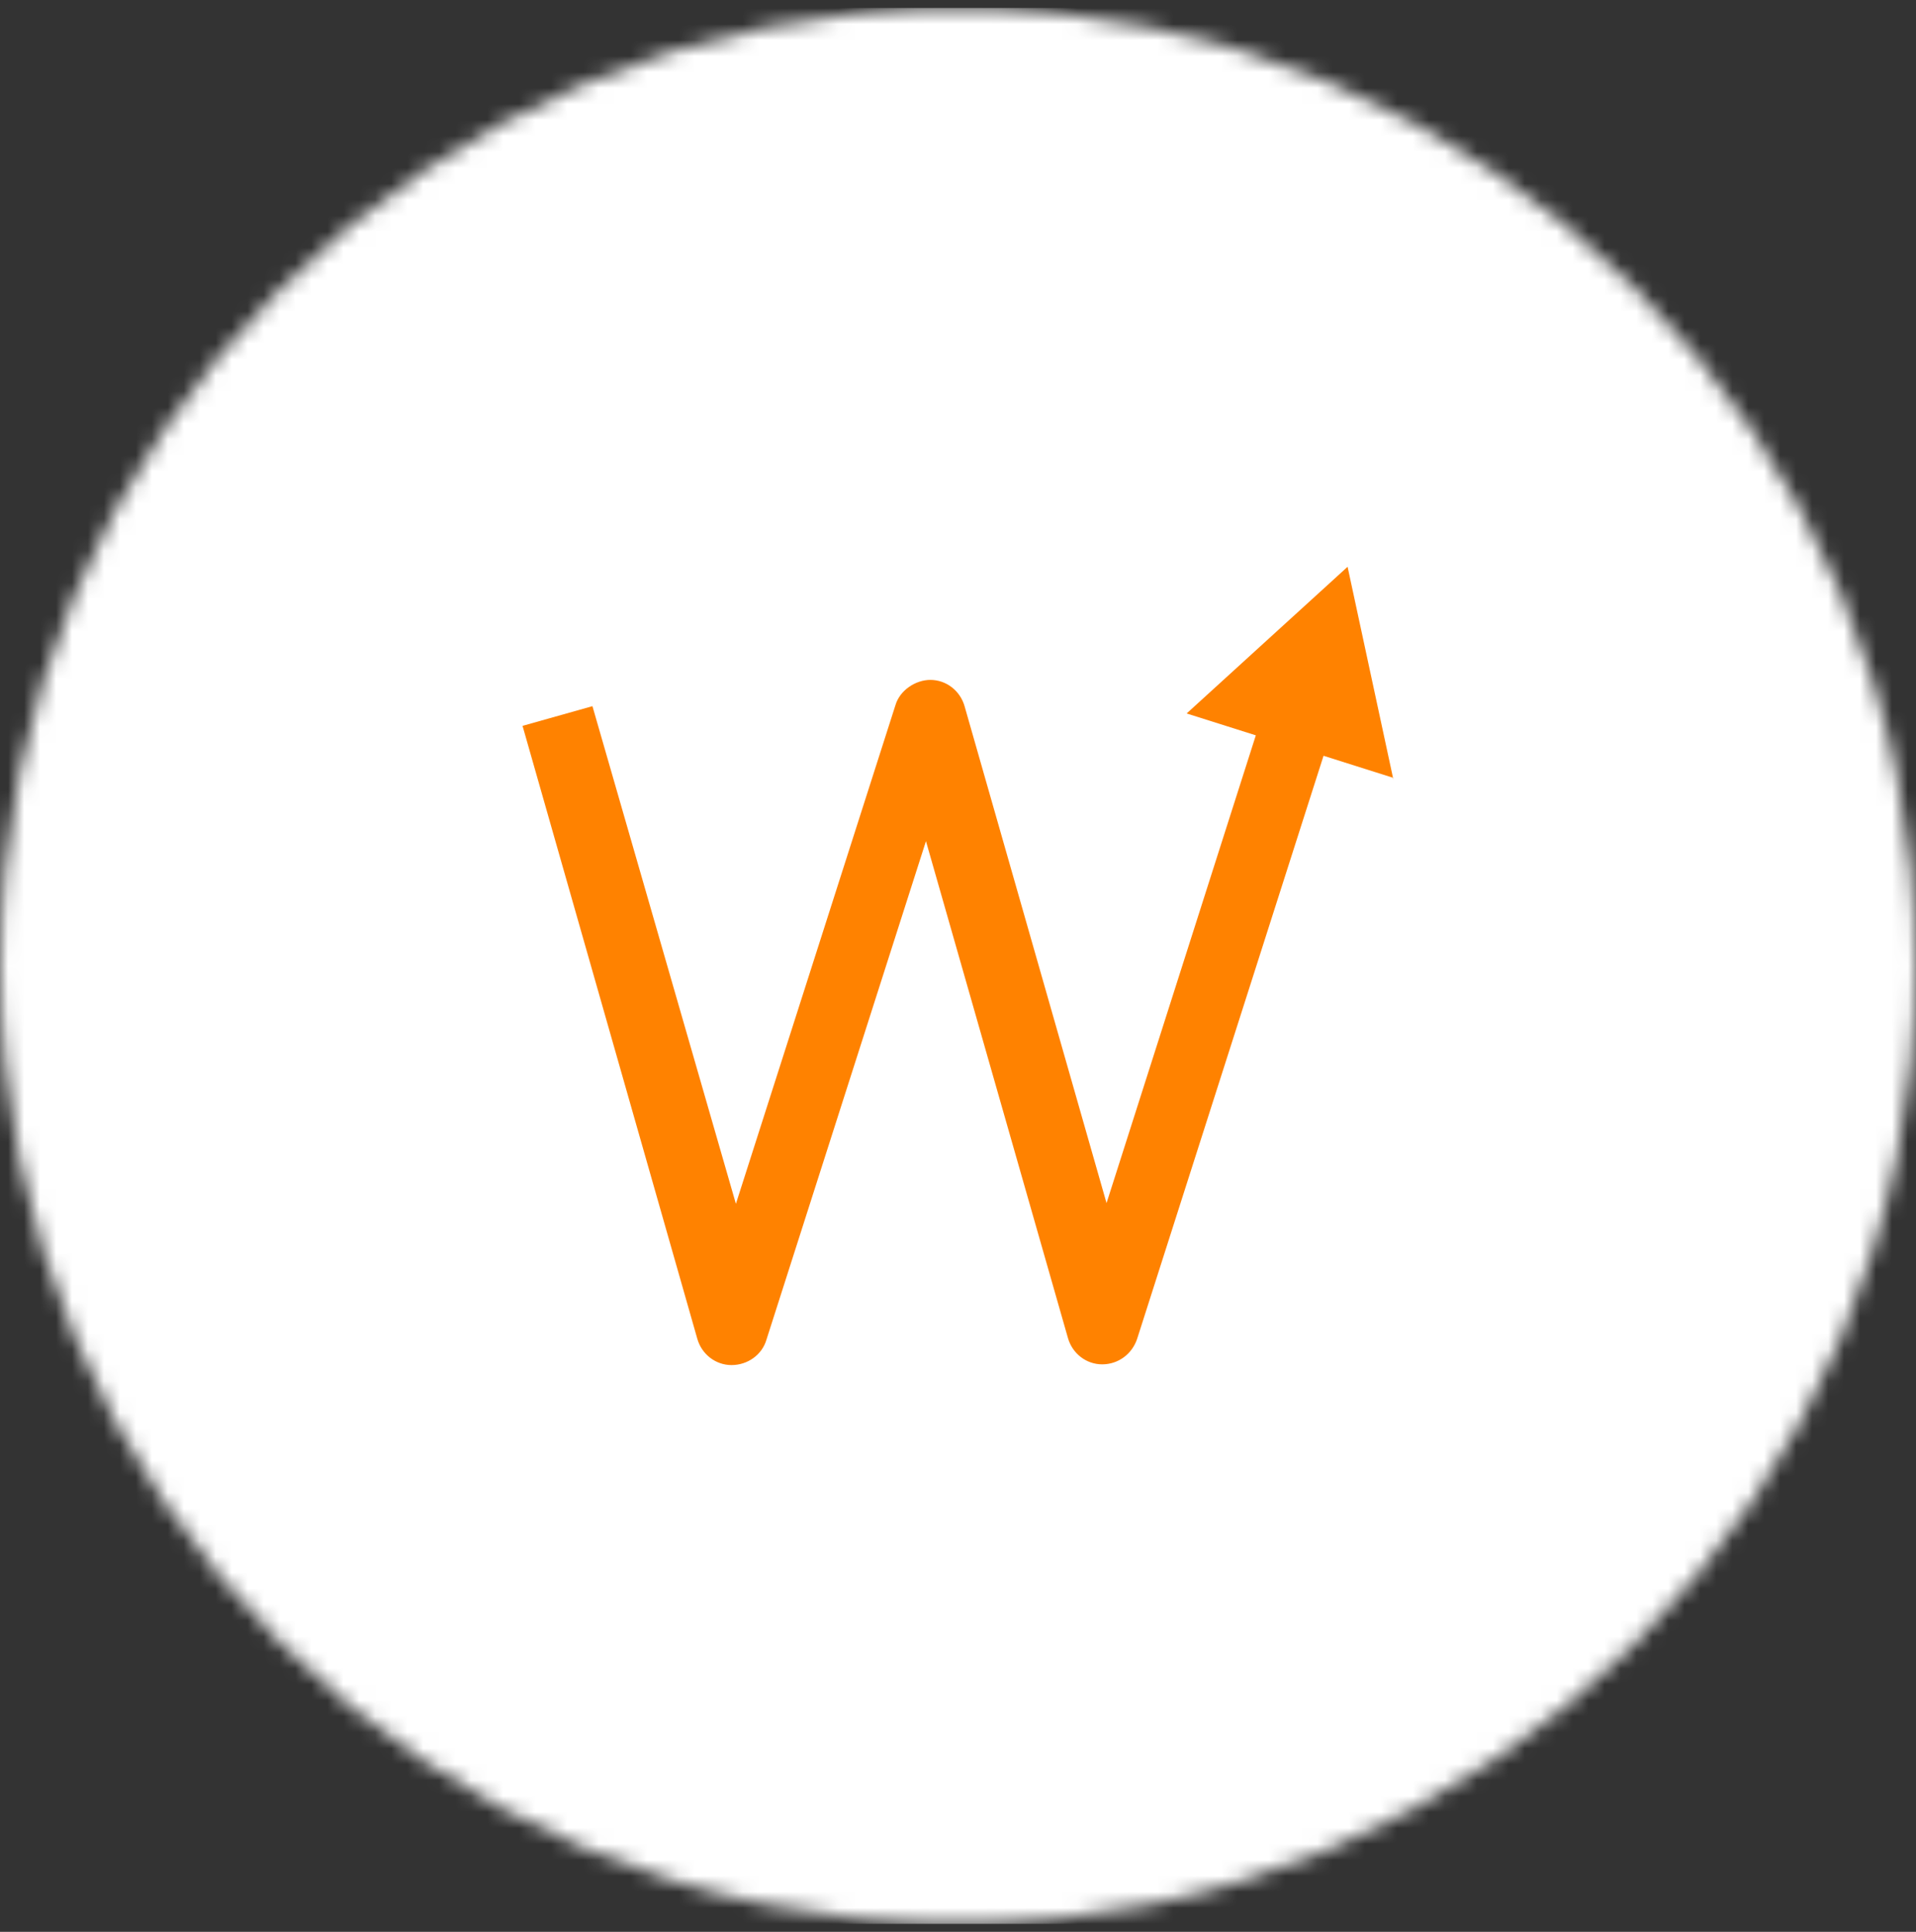 <svg width="120" height="121" viewBox="0 0 120 121" fill="none" xmlns="http://www.w3.org/2000/svg">
    <rect x="0" y="0" width="120" height="121" fill="#333333" stroke="none"/>
    <mask id="q0b0qg7kua" style="mask-type:alpha" maskUnits="userSpaceOnUse" x="0" y="0" width="120" height="121">
        <circle cx="60" cy="60.5" r="60" fill="#FF8200"/>
    </mask>
    <g mask="url(#q0b0qg7kua)">
        <rect x="-49.985" y=".5" width="198.5" height="120" rx="12" fill="#fff"/>
    </g>
    <path d="M87.273 48.846 84.4 35.5l-10.08 9.187 4.333 1.37-9.35 29.297-8.892-31.125c-.274-.96-1.14-1.645-2.144-1.645-.912 0-1.916.64-2.19 1.6L46.09 75.4l-8.985-31.17-4.378 1.233 10.946 38.392c.273.96 1.14 1.645 2.143 1.645 1.004 0 1.916-.64 2.19-1.6l9.987-31.215 8.894 31.124c.273.96 1.14 1.645 2.143 1.645 1.004 0 1.87-.64 2.19-1.6l11.674-36.517 4.333 1.371.046.138z" fill="#FF8200"/>
</svg>
